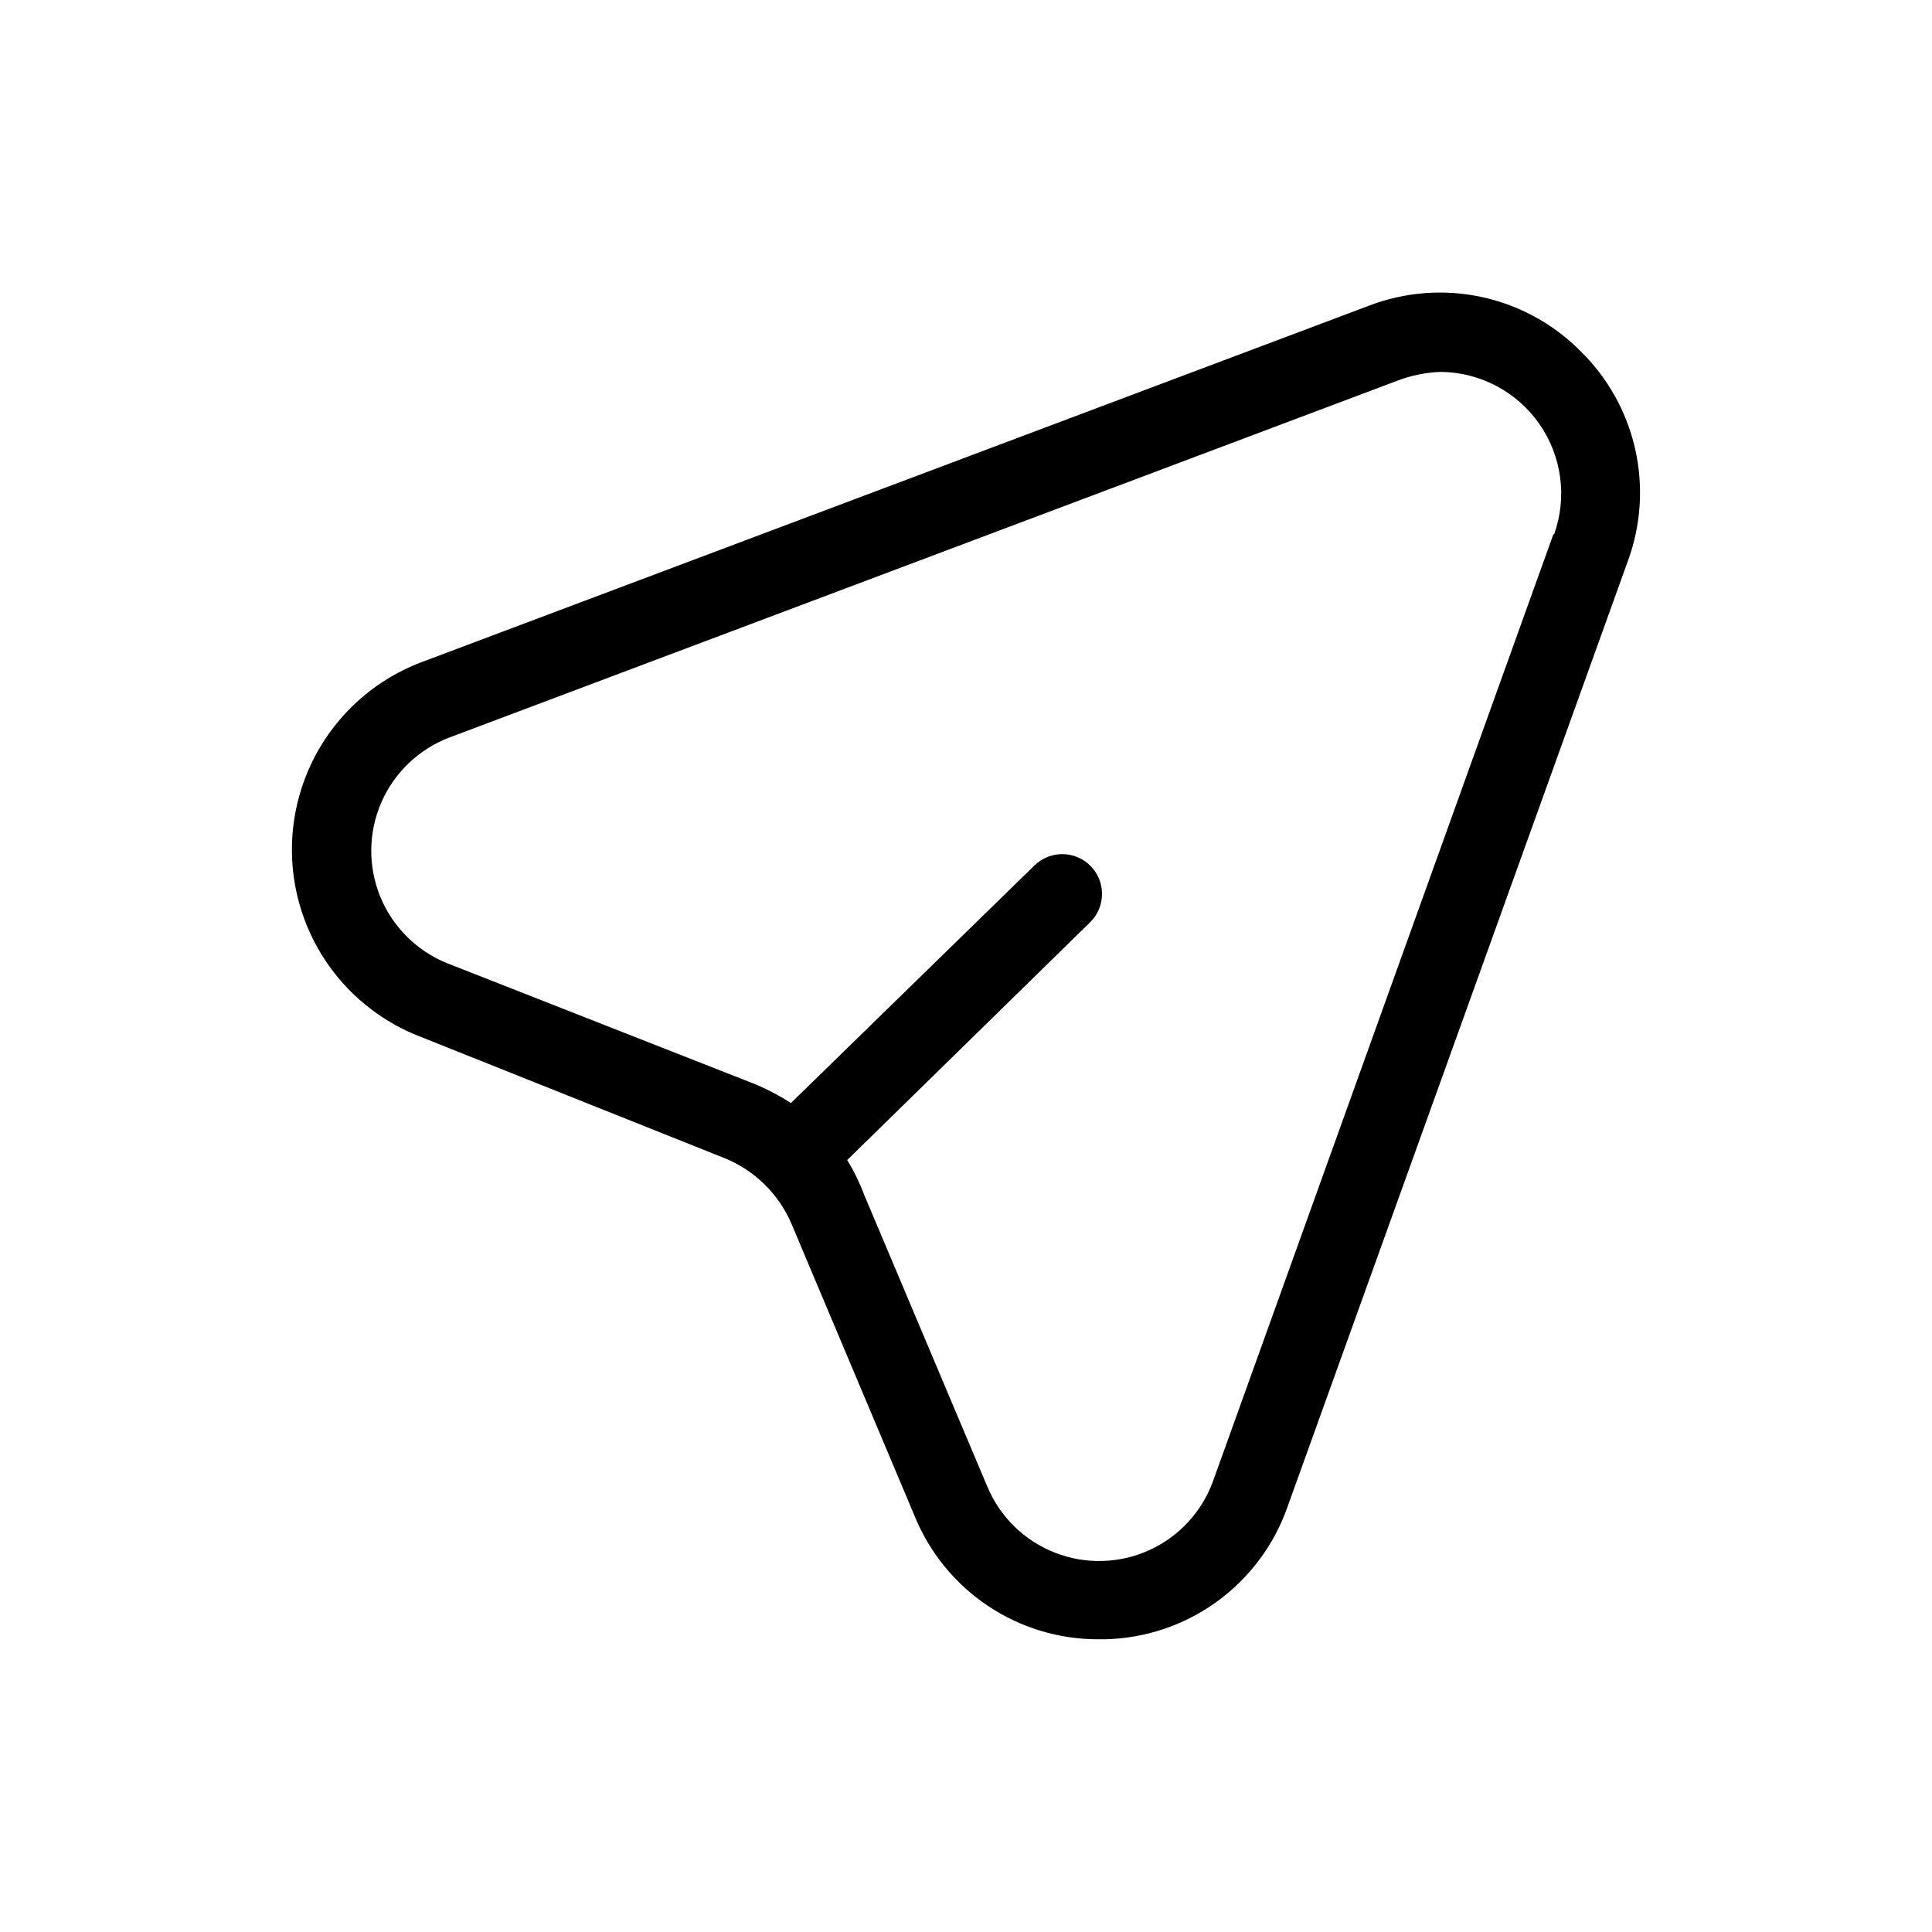 <?xml version="1.0" encoding="UTF-8"?>
<!-- Uploaded to: SVG Repo, www.svgrepo.com, Generator: SVG Repo Mixer Tools -->
<svg fill="#000000" width="800px" height="800px" version="1.1" viewBox="144 144 512 512" xmlns="http://www.w3.org/2000/svg">
 <path d="m562.69 236.89c-7.18-7.176-16.285-12.113-26.215-14.219-9.93-2.106-20.258-1.285-29.73 2.359l-251.07 94.465 0.004-0.004c-13.422 5.078-24.215 15.371-29.926 28.535-5.711 13.164-5.856 28.074-0.395 41.344 5.457 13.27 16.055 23.766 29.375 29.102l81.238 32.434v-0.004c7.961 3.219 14.332 9.441 17.738 17.32l32.645 77.461c3.938 9.707 10.688 18.012 19.387 23.848 8.699 5.836 18.945 8.934 29.418 8.898h1.574c10.703-0.215 21.086-3.695 29.754-9.98 8.668-6.285 15.207-15.074 18.738-25.18l90.16-250.54c3.519-9.539 4.191-19.895 1.938-29.805-2.254-9.914-7.34-18.957-14.637-26.035zm-7.031 48.703-90.164 250.85c-2.934 8.164-9.047 14.789-16.945 18.375-7.898 3.582-16.914 3.82-24.988 0.656-8.078-3.164-14.531-9.461-17.891-17.457l-32.645-77.355c-1.203-3.215-2.715-6.309-4.512-9.234l64.34-62.977c4.172-4.059 4.266-10.73 0.211-14.906-4.059-4.172-10.73-4.266-14.906-0.207l-64.551 62.977c-2.965-1.914-6.09-3.562-9.34-4.934l-81.766-32.117c-8.039-3.242-14.43-9.594-17.715-17.613-3.289-8.023-3.191-17.031 0.262-24.98 3.457-7.949 9.977-14.164 18.082-17.234l250.96-94.465c3.785-1.48 7.797-2.297 11.859-2.414 10.398 0.141 20.086 5.289 26.02 13.828 5.934 8.535 7.387 19.41 3.894 29.203z"/>
</svg>